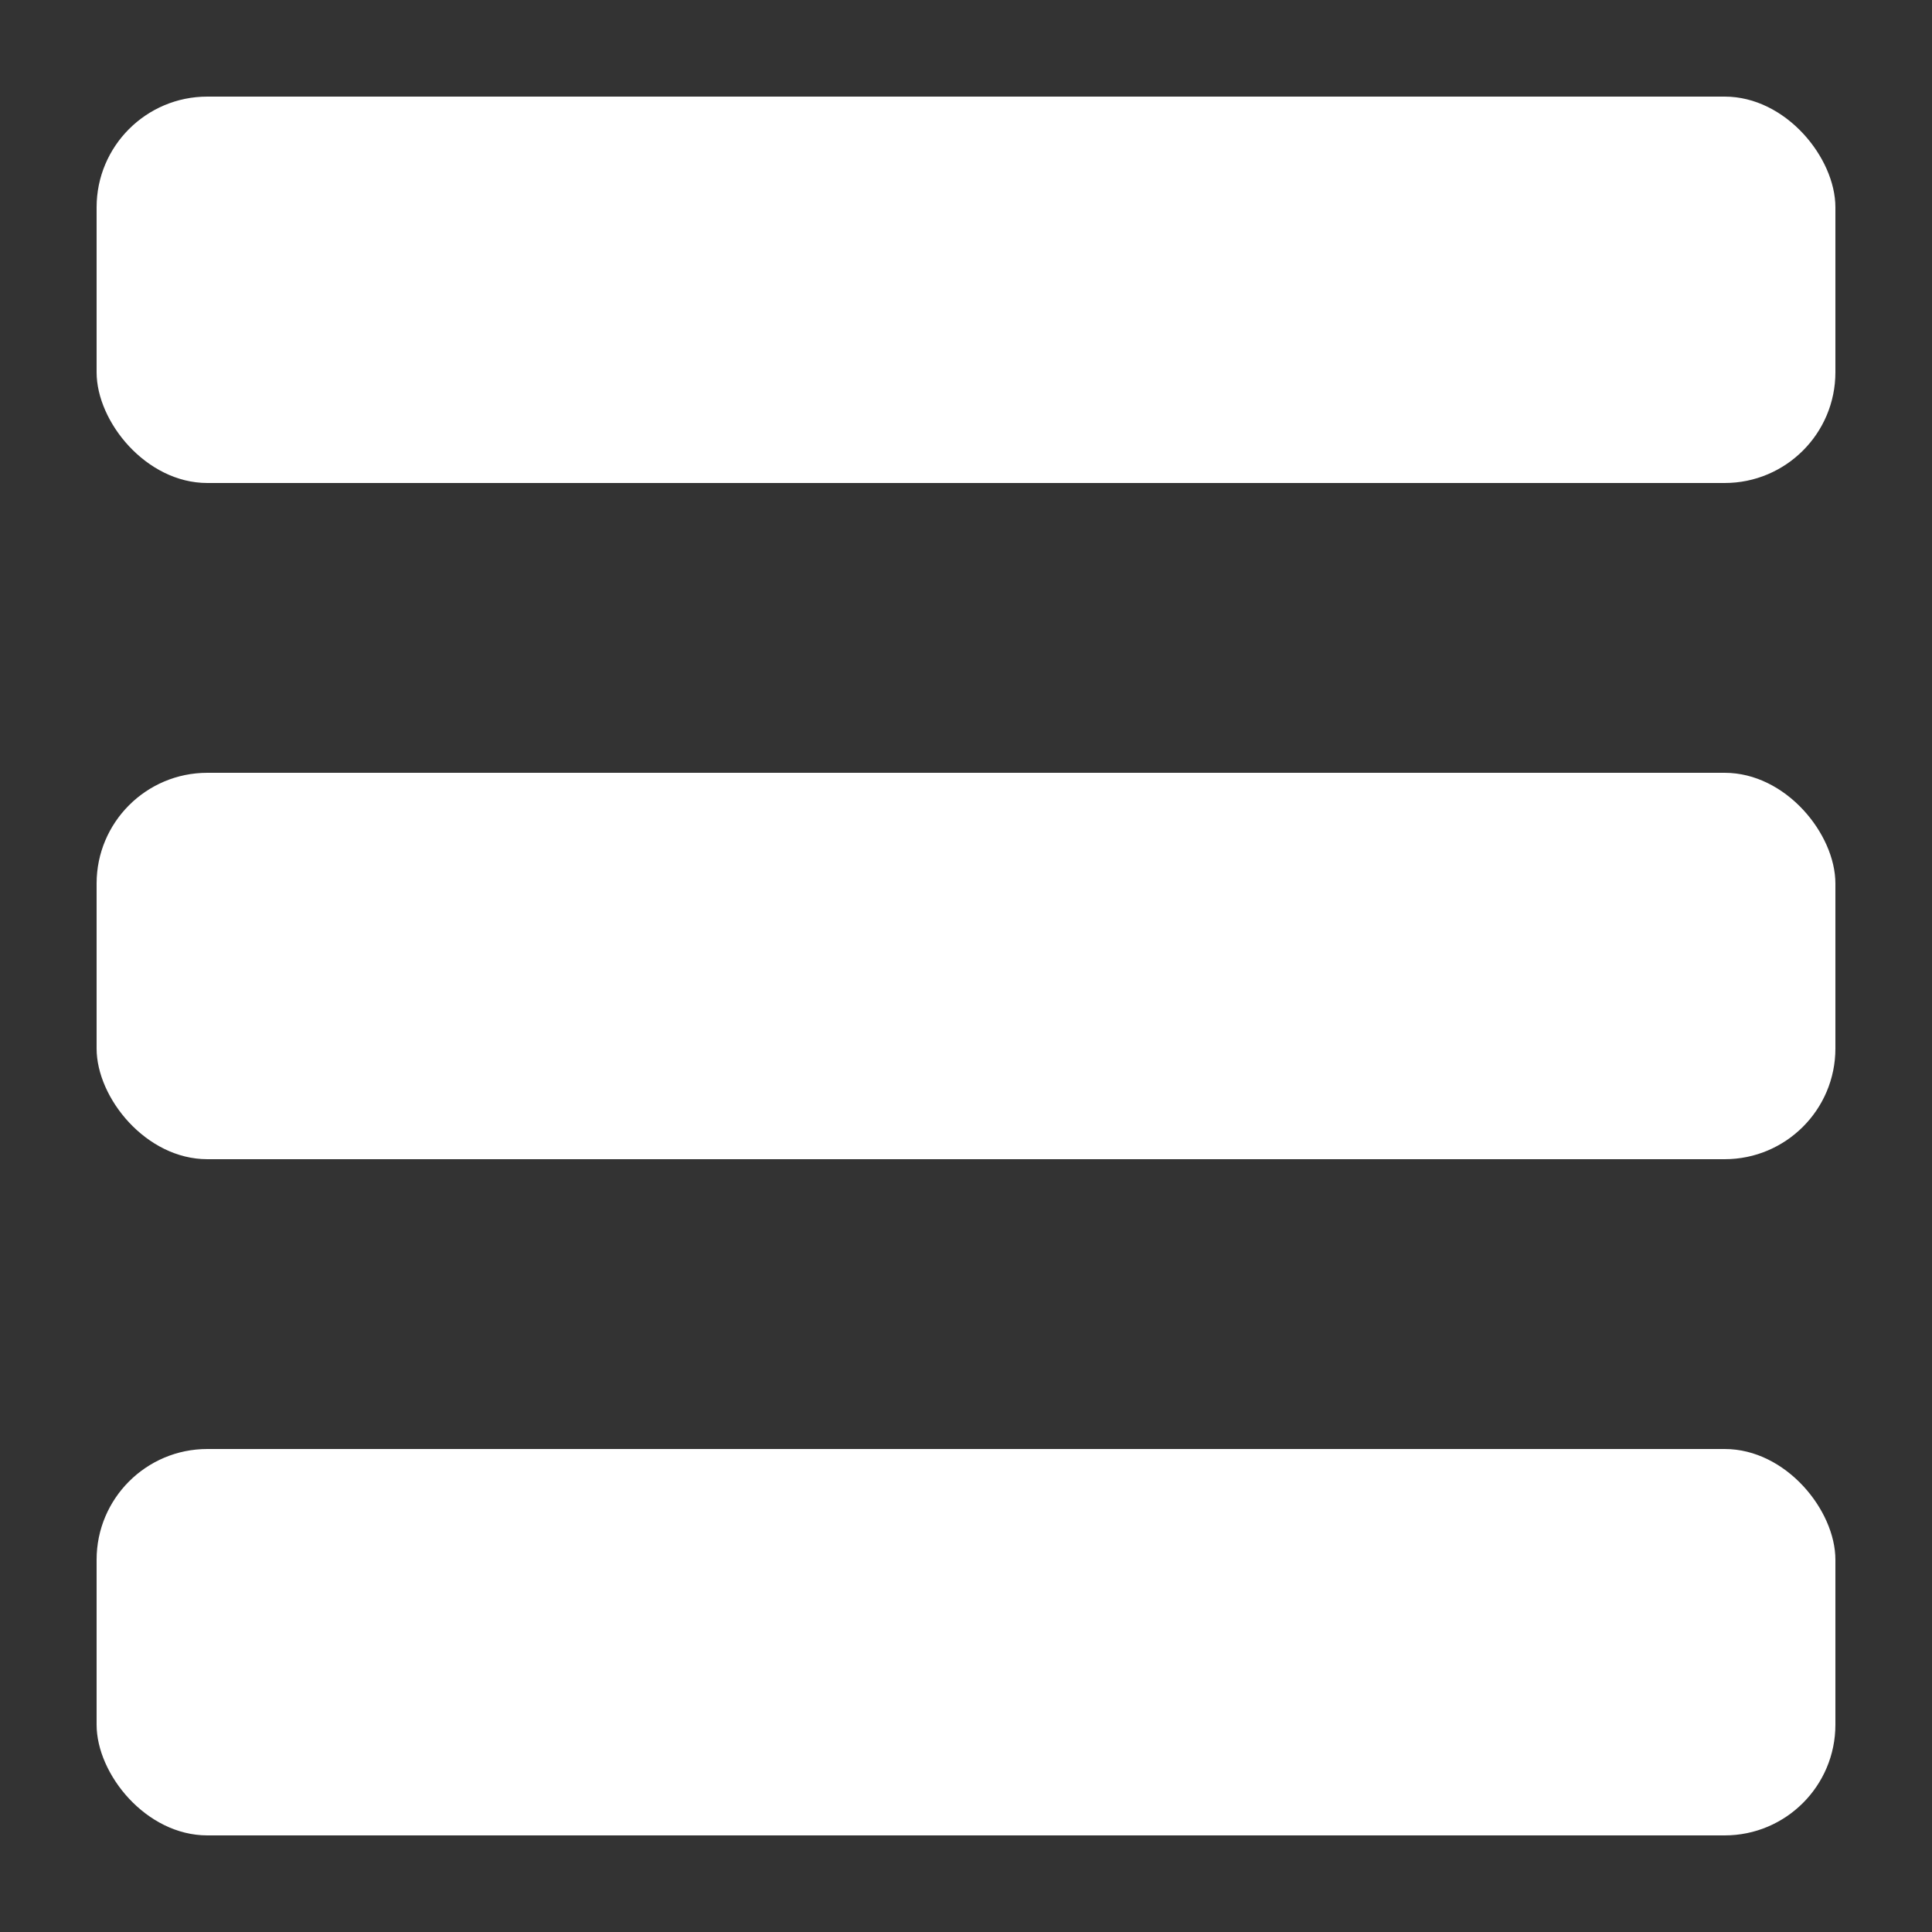 <?xml version="1.0" encoding="UTF-8" standalone="no"?>
<!-- Created with Inkscape (http://www.inkscape.org/) -->

<svg
   width="100mm"
   height="100mm"
   viewBox="0 0 100 100"
   version="1.1"
   id="svg5"
   inkscape:version="1.2 (dc2aedaf03, 2022-05-15)"
   sodipodi:docname="menu.svg"
   xmlns:inkscape="http://www.inkscape.org/namespaces/inkscape"
   xmlns:sodipodi="http://sodipodi.sourceforge.net/DTD/sodipodi-0.dtd"
   xmlns="http://www.w3.org/2000/svg"
   xmlns:svg="http://www.w3.org/2000/svg">
  <rect x="0" y="0" width="100" height="100" fill="#333333" stroke="none"/>
  <sodipodi:namedview
     id="namedview7"
     pagecolor="#ffffff"
     bordercolor="#000000"
     borderopacity="0.25"
     inkscape:showpageshadow="2"
     inkscape:pageopacity="0.0"
     inkscape:pagecheckerboard="0"
     inkscape:deskcolor="#d1d1d1"
     inkscape:document-units="mm"
     showgrid="false"
     inkscape:zoom="1.4770342"
     inkscape:cx="97.154148"
     inkscape:cy="230.19101"
     inkscape:window-width="1920"
     inkscape:window-height="1009"
     inkscape:window-x="-8"
     inkscape:window-y="-8"
     inkscape:window-maximized="1"
     inkscape:current-layer="layer1" />
  <defs
     id="defs2" />
  <g
     inkscape:label="Vrstva 1"
     inkscape:groupmode="layer"
     id="layer1">
    <rect
       style="fill:#FFFFFF;fill-opacity:1;stroke-width:0.245"
       id="rect184"
       width="90"
       height="20"
       x="5"
       y="5"
       ry="5.732" />
    <rect
       style="fill:#FFFFFF;fill-opacity:1;stroke-width:0.245"
       id="rect184-3"
       width="90"
       height="20"
       x="5"
       y="40"
       ry="5.732" />
    <rect
       style="fill:#FFFFFF;fill-opacity:1;stroke-width:0.245"
       id="rect184-5"
       width="90"
       height="20"
       x="5"
       y="75"
       ry="5.732" />
  </g>
</svg>
